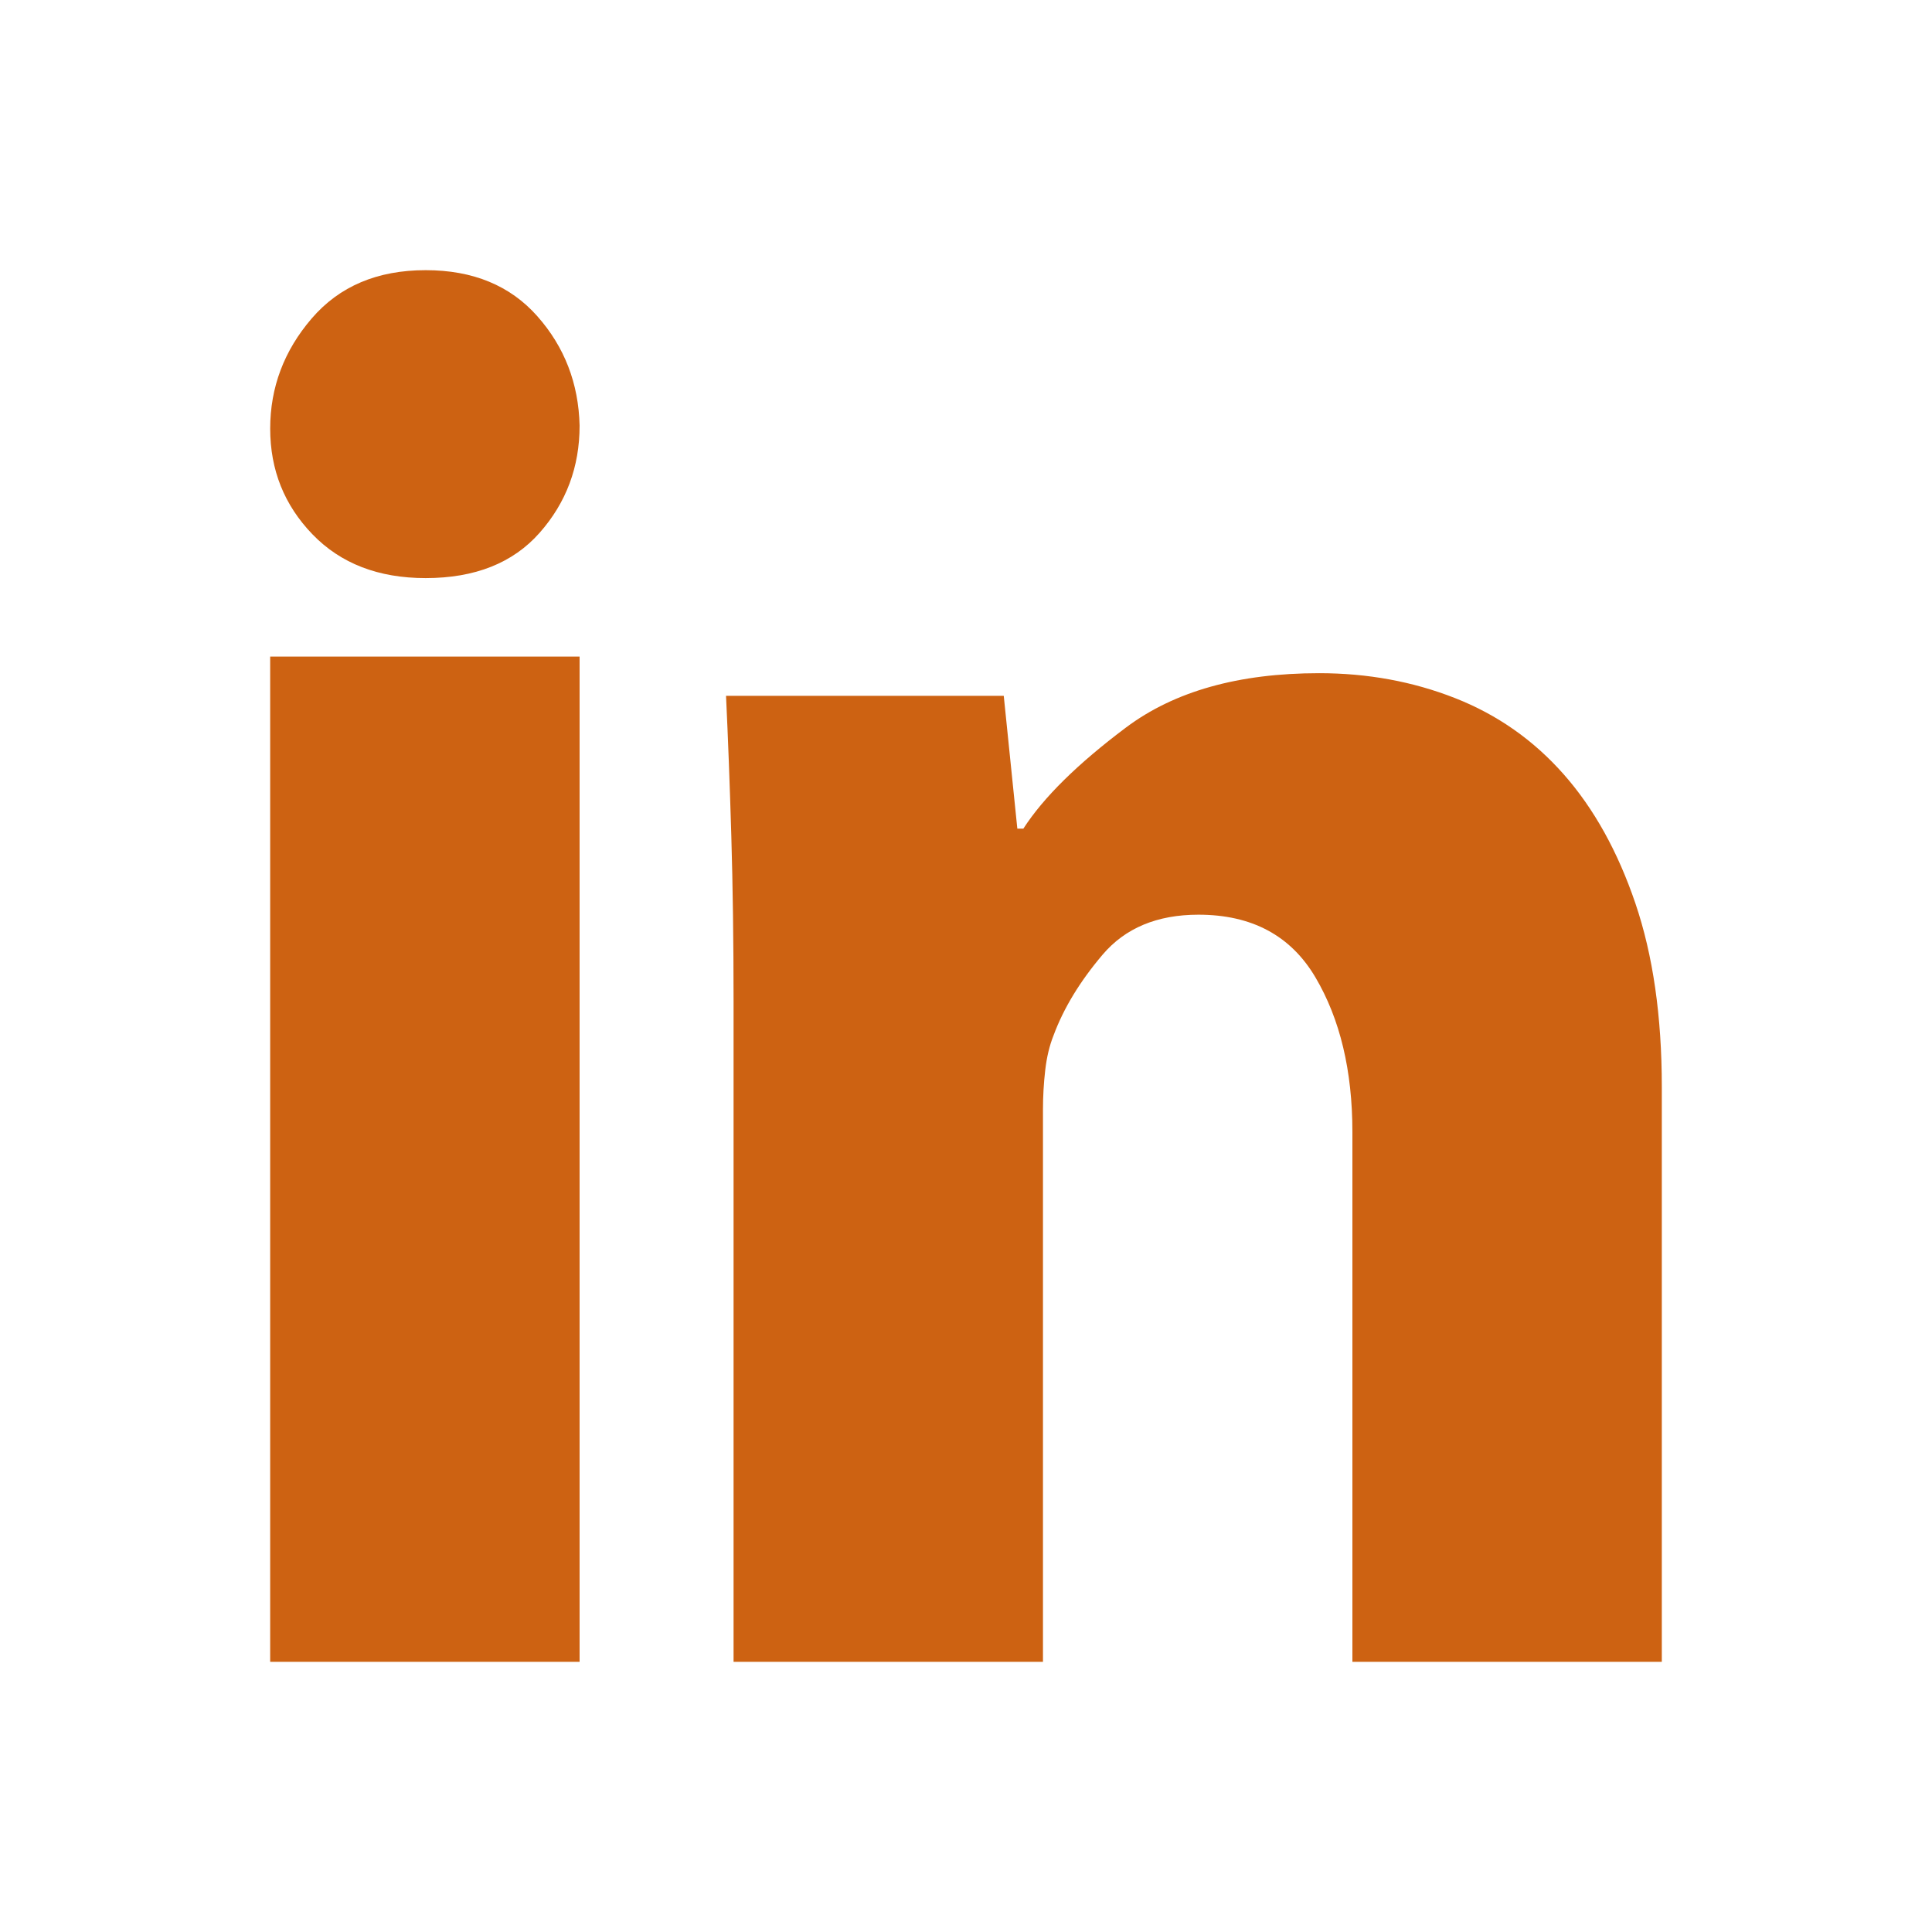 <?xml version="1.0" encoding="iso-8859-1"?>
<!-- Generator: Adobe Illustrator 22.0.1, SVG Export Plug-In . SVG Version: 6.00 Build 0)  -->
<svg version="1.1" id="Calque_1" xmlns="http://www.w3.org/2000/svg" xmlns:xlink="http://www.w3.org/1999/xlink" x="0px" y="0px"
	 viewBox="0 0 100 100" style="enable-background:new 0 0 100 100;" xml:space="preserve">
<path fill="#cd6212" d="M37.969,51.797c0-3.073-0.039-5.924-0.117-8.555c-0.078-2.63-0.169-5.039-0.273-7.227h14.375l0.703,6.875h0.312
	c1.042-1.615,2.812-3.359,5.312-5.234c2.5-1.875,5.833-2.812,10-2.812c2.5,0,4.844,0.43,7.031,1.289
	c2.188,0.859,4.062,2.174,5.625,3.945c1.563,1.771,2.799,3.997,3.711,6.68c0.911,2.682,1.367,5.846,1.367,9.492v29.766H70V58.594
	c0-3.177-0.638-5.846-1.914-8.008c-1.276-2.161-3.294-3.242-6.055-3.242c-2.135,0-3.789,0.69-4.961,2.07
	c-1.172,1.38-2.018,2.773-2.539,4.18c-0.208,0.521-0.352,1.12-0.43,1.797c-0.078,0.677-0.117,1.354-0.117,2.031v28.594H37.969
	V51.797z M13.984,86.016V33.984H30v52.031H13.984z M30,22.031c0,2.135-0.69,3.984-2.07,5.547c-1.38,1.563-3.346,2.344-5.898,2.344
	c-2.448,0-4.401-0.755-5.859-2.266c-1.458-1.51-2.188-3.333-2.188-5.469c0-2.135,0.716-4.036,2.148-5.703s3.398-2.5,5.898-2.5
	c2.448,0,4.375,0.794,5.781,2.383C29.219,17.956,29.948,19.844,30,22.031z"/>
</svg>
